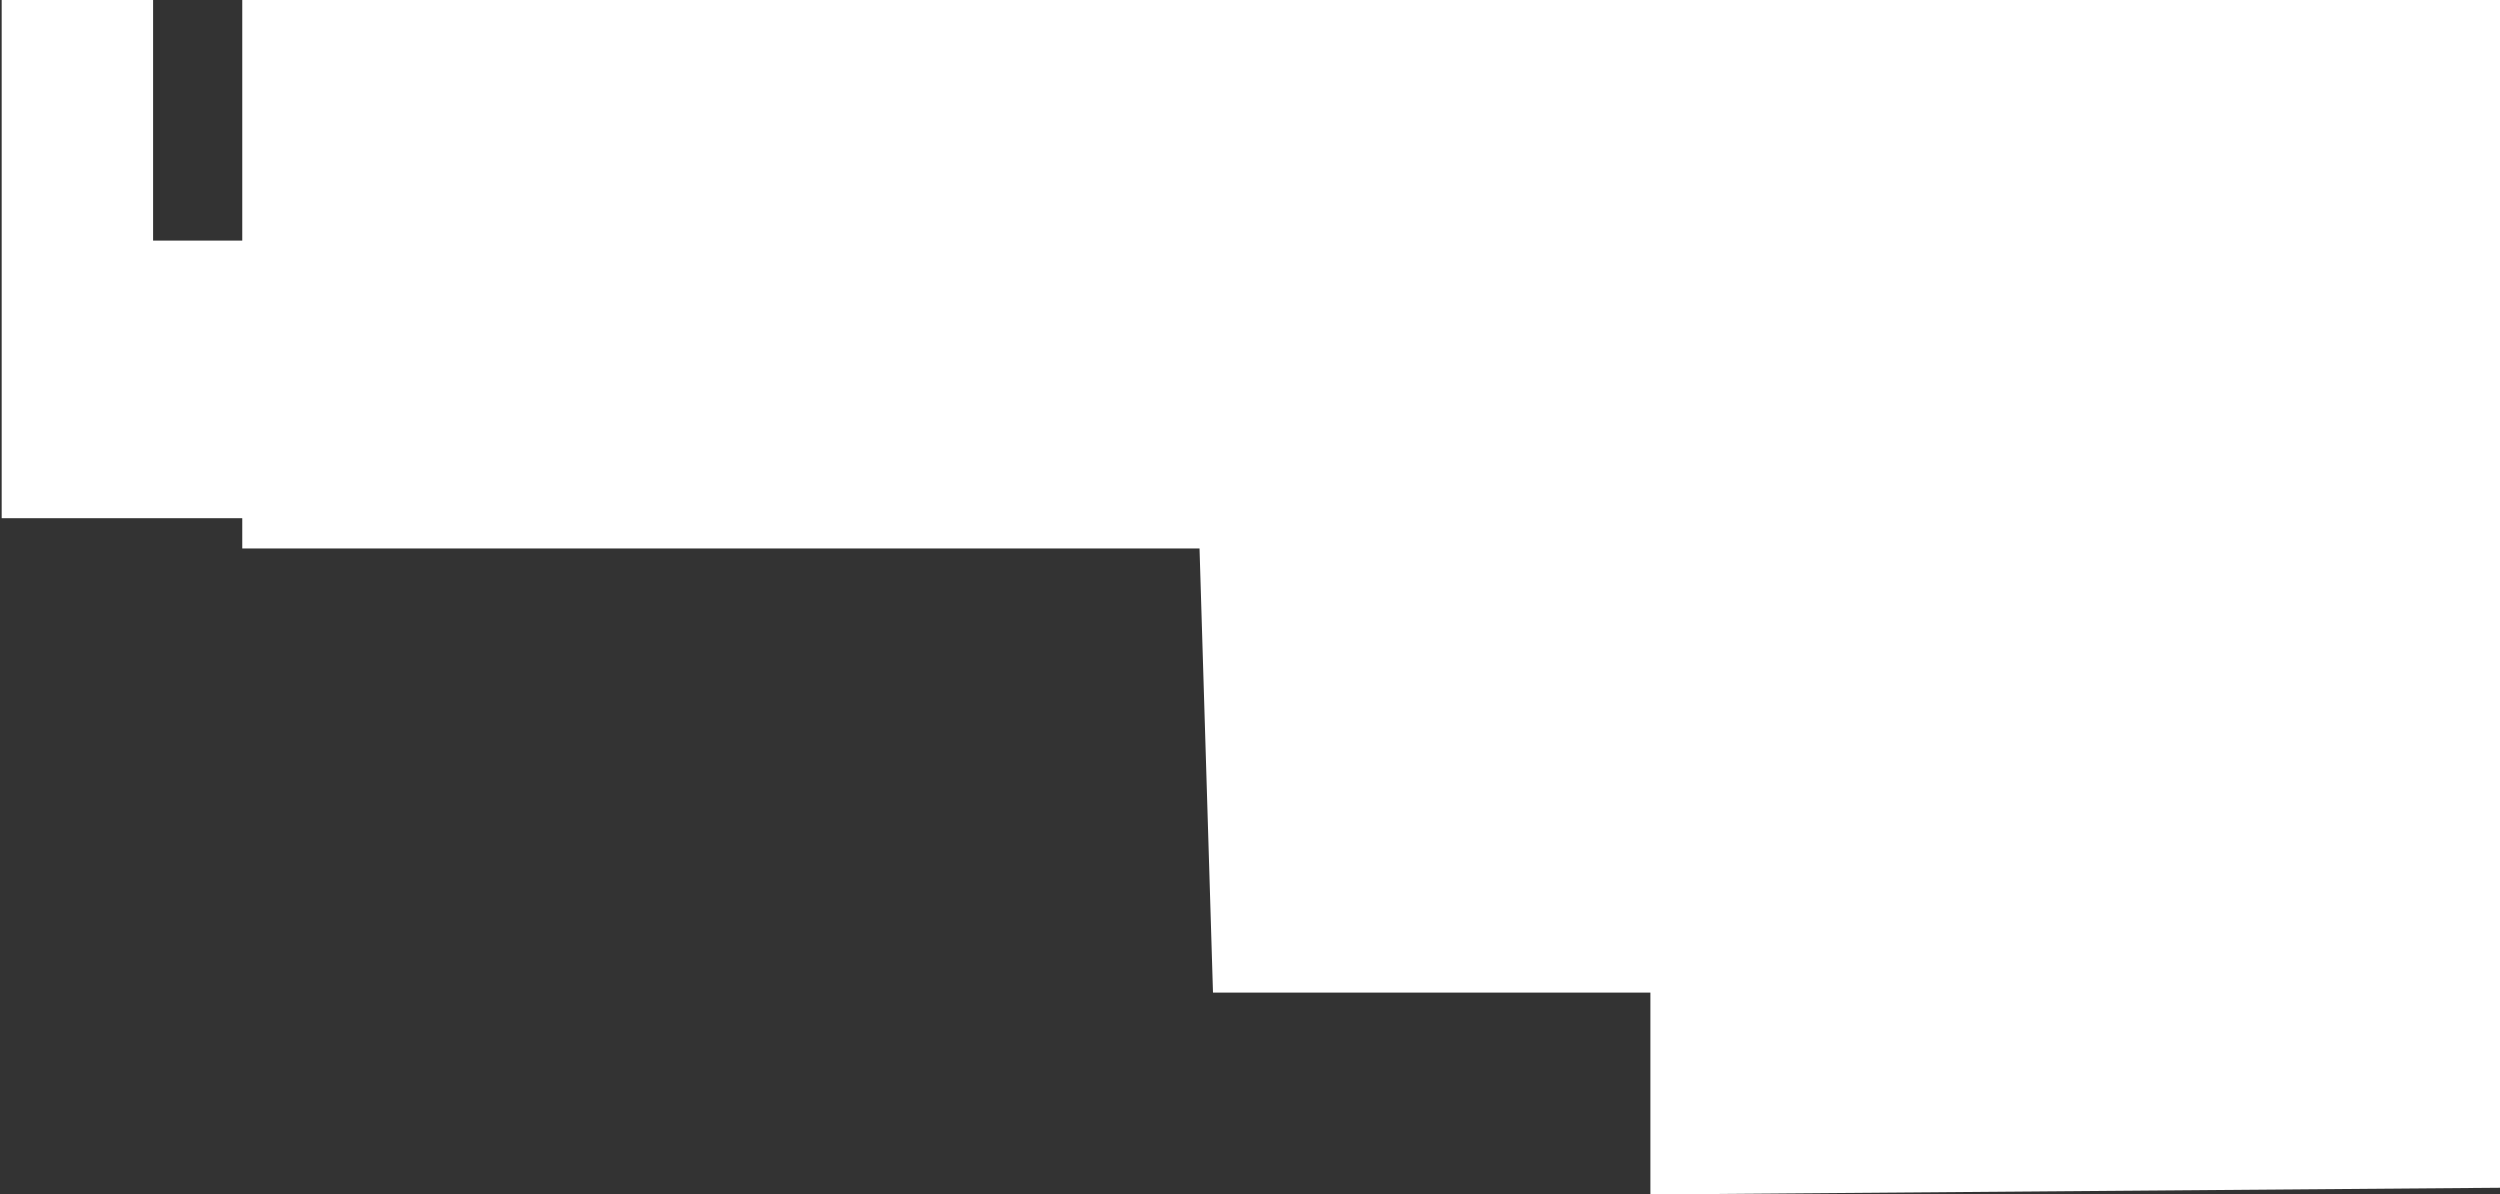 <svg width="743" height="355" viewBox="0 0 743 355" fill="none" xmlns="http://www.w3.org/2000/svg">
<rect x="0" y="0" width="743" height="355" fill="#333333" stroke="none"/>
<path d="M743 0V353L490.5 355V295H483.5H360.5L356.5 163H72V154H0.5V0H45.5V71.5H72V0H743Z" fill="white"/>
</svg>
